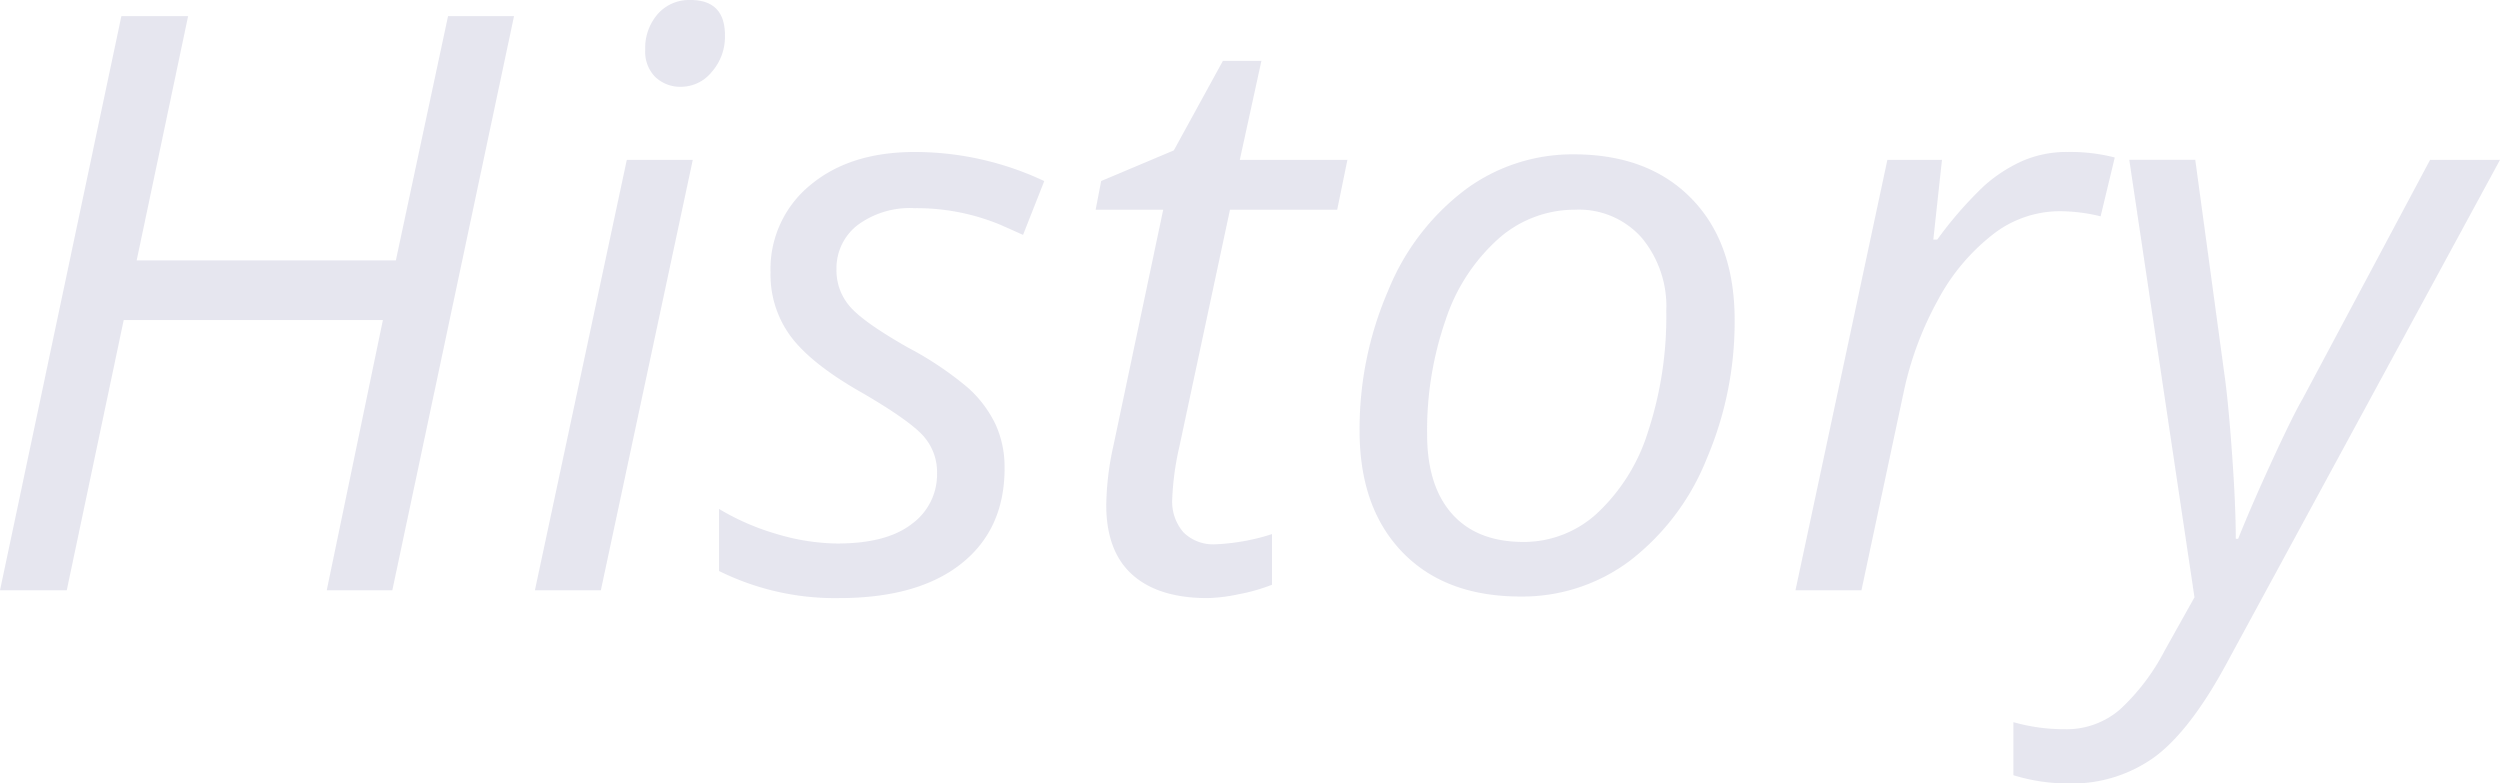 <svg xmlns="http://www.w3.org/2000/svg" width="292.189" height="91.567" viewBox="0 0 292.189 91.567">
  <path id="パス_17206" data-name="パス 17206" d="M-96.065,0h-7.665l6.563-31.578H-127.46L-134.115,0h-7.8l14.183-67.1h7.8l-6.013,28.549h30.293l6.1-28.549h7.711Zm24.372,0H-79.4l10.74-50.3h7.711Zm5.187-63.156a6.033,6.033,0,0,1,1.469-4.2,4.891,4.891,0,0,1,3.81-1.629q4.039,0,4.039,4.131a6.226,6.226,0,0,1-1.538,4.269,4.628,4.628,0,0,1-3.557,1.744,4.241,4.241,0,0,1-3.029-1.125A4.171,4.171,0,0,1-66.507-63.156Zm42,48.882q0,7.16-5.072,11.176T-43.879.918a30.5,30.5,0,0,1-14-3.167V-9.5a28.573,28.573,0,0,0,6.931,2.983,25.324,25.324,0,0,0,6.885,1.056q5.783,0,8.721-2.295A7.136,7.136,0,0,0-32.4-13.632a6.357,6.357,0,0,0-1.606-4.406q-1.606-1.79-6.931-4.911-5.967-3.351-8.445-6.563a12.109,12.109,0,0,1-2.479-7.619,12.663,12.663,0,0,1,4.636-10.212q4.636-3.878,12.209-3.878a35.5,35.5,0,0,1,15.146,3.4l-2.479,6.288-2.57-1.147a25.51,25.51,0,0,0-10.1-1.974,10.265,10.265,0,0,0-6.7,2A6.372,6.372,0,0,0-44.154-37.5a6.411,6.411,0,0,0,1.629,4.406q1.629,1.836,6.724,4.728a39.1,39.1,0,0,1,7.045,4.728,13.649,13.649,0,0,1,3.19,4.246A12,12,0,0,1-24.51-14.274ZM.138-5.37A24.832,24.832,0,0,0,6.747-6.563V-.643A21.158,21.158,0,0,1,2.892.459,19.746,19.746,0,0,1-.78.918q-5.737,0-8.79-2.731T-12.622-9.96a33.25,33.25,0,0,1,.826-6.885l5.829-27.631h-7.895l.643-3.351,8.491-3.58L1.01-61.871h4.5L2.983-50.3H15.56l-1.193,5.829H1.836L-4.085-16.753a32.653,32.653,0,0,0-.826,6.059A5.452,5.452,0,0,0-3.58-6.747,4.929,4.929,0,0,0,.138-5.37ZM42-50.947q8.721,0,13.77,5.164t5.049,14.206a40.715,40.715,0,0,1-3.3,16.294,28.184,28.184,0,0,1-8.95,11.842A20.915,20.915,0,0,1,35.8.734q-8.812,0-13.815-5.187t-5-14.183a40.621,40.621,0,0,1,3.351-16.409,27.812,27.812,0,0,1,9.042-11.8A21.072,21.072,0,0,1,42-50.947ZM52.829-32.634a12.535,12.535,0,0,0-2.869-8.56,9.8,9.8,0,0,0-7.78-3.282,13.435,13.435,0,0,0-8.973,3.4,21.862,21.862,0,0,0-6.15,9.432,39.289,39.289,0,0,0-2.18,13.425q0,6.013,2.915,9.294t8.376,3.282A12.657,12.657,0,0,0,44.751-9a21.883,21.883,0,0,0,5.944-9.524A43.1,43.1,0,0,0,52.829-32.634ZM99.737-51.223a20.944,20.944,0,0,1,5.508.643L103.593-43.7a20.174,20.174,0,0,0-4.819-.6,12.749,12.749,0,0,0-7.826,2.754,24.1,24.1,0,0,0-6.38,7.642,38.909,38.909,0,0,0-4.016,10.855L75.641,0H67.93L78.67-50.3h6.38l-1.01,9.317H84.5a45.1,45.1,0,0,1,5.462-6.265,17.317,17.317,0,0,1,4.521-2.937A12.99,12.99,0,0,1,99.737-51.223Zm7.206.918h7.711l3.4,25.015q.459,3.167.9,9.34t.436,9.937h.275q1.606-3.993,3.993-9.18t3.534-7.16L142.1-50.3h8.17L118.326,8.537q-4.269,7.895-8.445,10.97a16.484,16.484,0,0,1-10.052,3.075,21.653,21.653,0,0,1-6.426-.964v-6.2a21.779,21.779,0,0,0,6.013.826,9.538,9.538,0,0,0,6.449-2.318,25.127,25.127,0,0,0,5.209-6.862L114.563.826Z" transform="translate(141.918 68.985)" fill="#8488af" opacity="0.205"/>
</svg>
